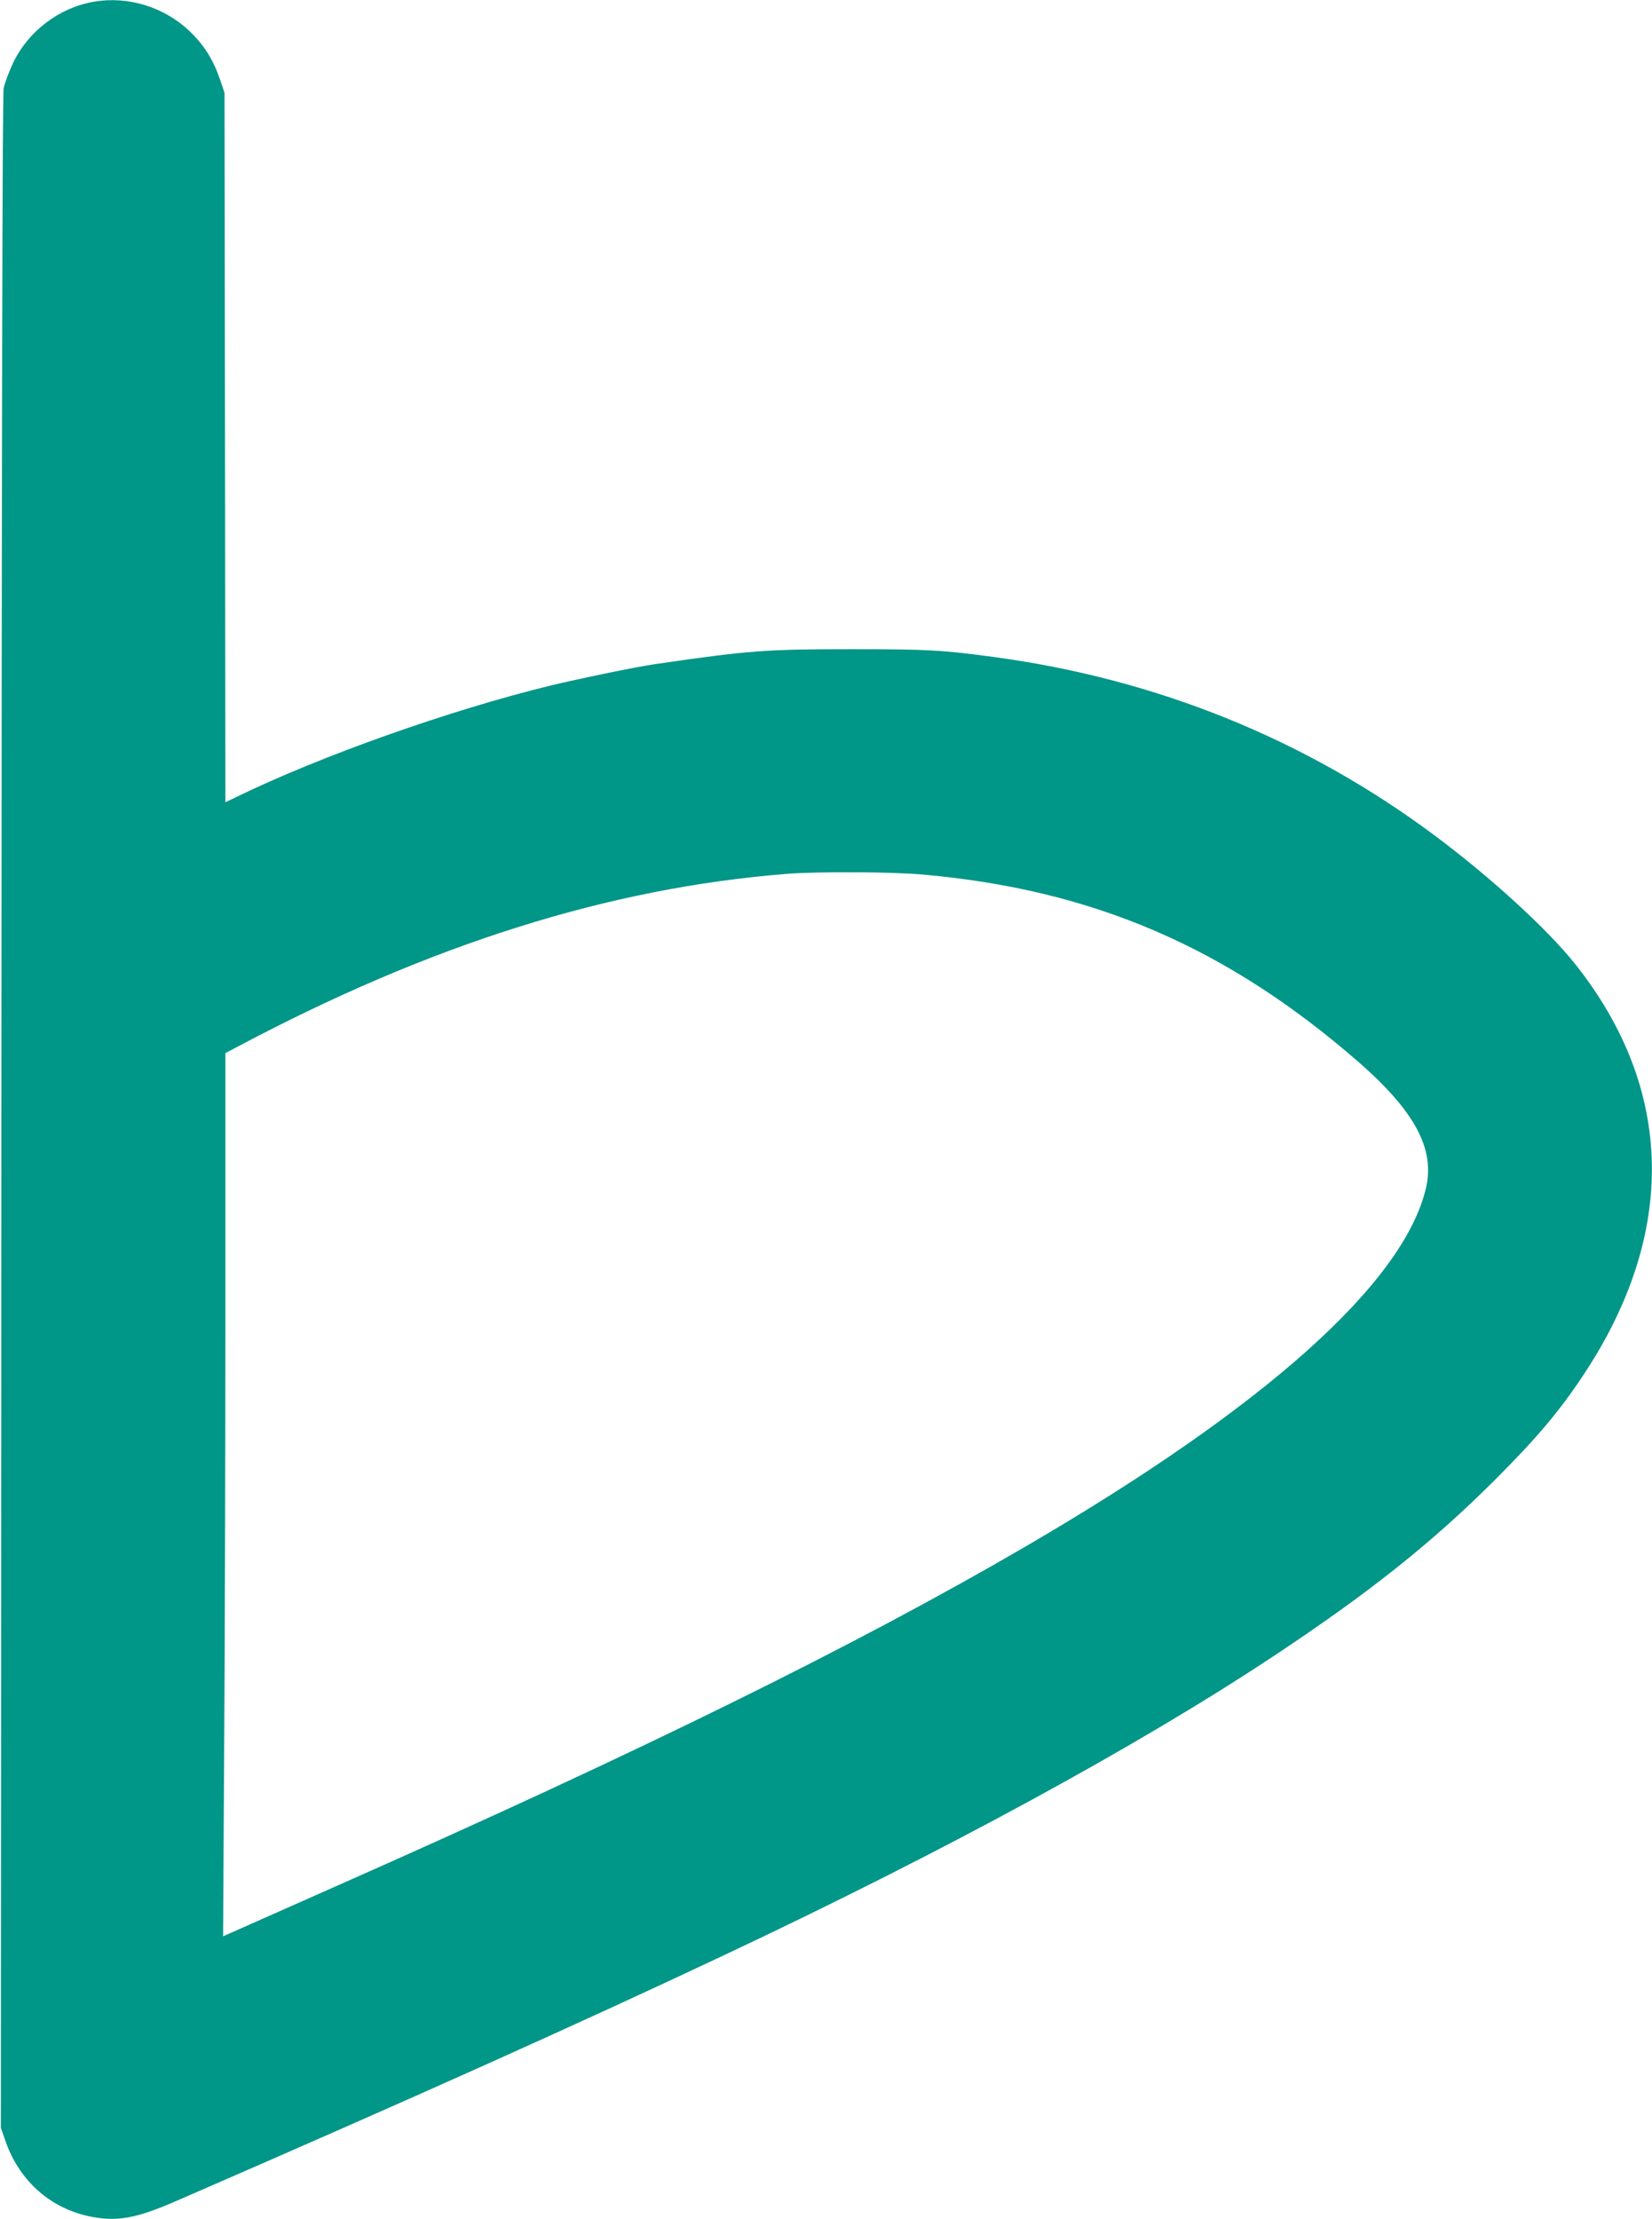 <?xml version="1.0" standalone="no"?>
<!DOCTYPE svg PUBLIC "-//W3C//DTD SVG 20010904//EN"
 "http://www.w3.org/TR/2001/REC-SVG-20010904/DTD/svg10.dtd">
<svg version="1.0" xmlns="http://www.w3.org/2000/svg"
 width="953pt" height="1280pt" viewBox="0 0 953 1280"
 preserveAspectRatio="xMidYMid meet">
<g transform="translate(0,1280) scale(0.1,-0.1)"
fill="#009688" stroke="none">
<path d="M540 12790 c-199 -35 -376 -169 -464 -352 -24 -51 -49 -118 -55 -148
-7 -38 -11 -1888 -13 -5910 l-3 -5855 28 -80 c82 -232 266 -391 501 -434 145
-27 257 -6 473 88 1363 592 2333 1027 3178 1426 1267 597 2380 1203 3160 1720
551 365 913 653 1276 1015 240 240 373 396 512 606 543 817 528 1648 -44 2370
-161 203 -492 506 -819 749 -741 551 -1596 897 -2530 1024 -302 41 -386 46
-825 46 -498 0 -591 -7 -1135 -86 -106 -15 -444 -85 -605 -124 -578 -141
-1326 -406 -1812 -643 l-63 -30 -2 2046 -3 2047 -27 80 c-39 113 -92 196 -174
275 -149 141 -356 204 -554 170z m4783 -5035 c983 -87 1756 -420 2517 -1084
323 -283 439 -500 386 -725 -129 -547 -926 -1261 -2311 -2068 -980 -571 -2213
-1179 -3990 -1965 -242 -107 -485 -215 -539 -239 l-99 -44 6 1058 c4 581 7
1728 7 2547 l0 1490 63 33 c1119 595 2151 920 3177 1001 180 14 602 12 783 -4z"/>
</g>
</svg>
